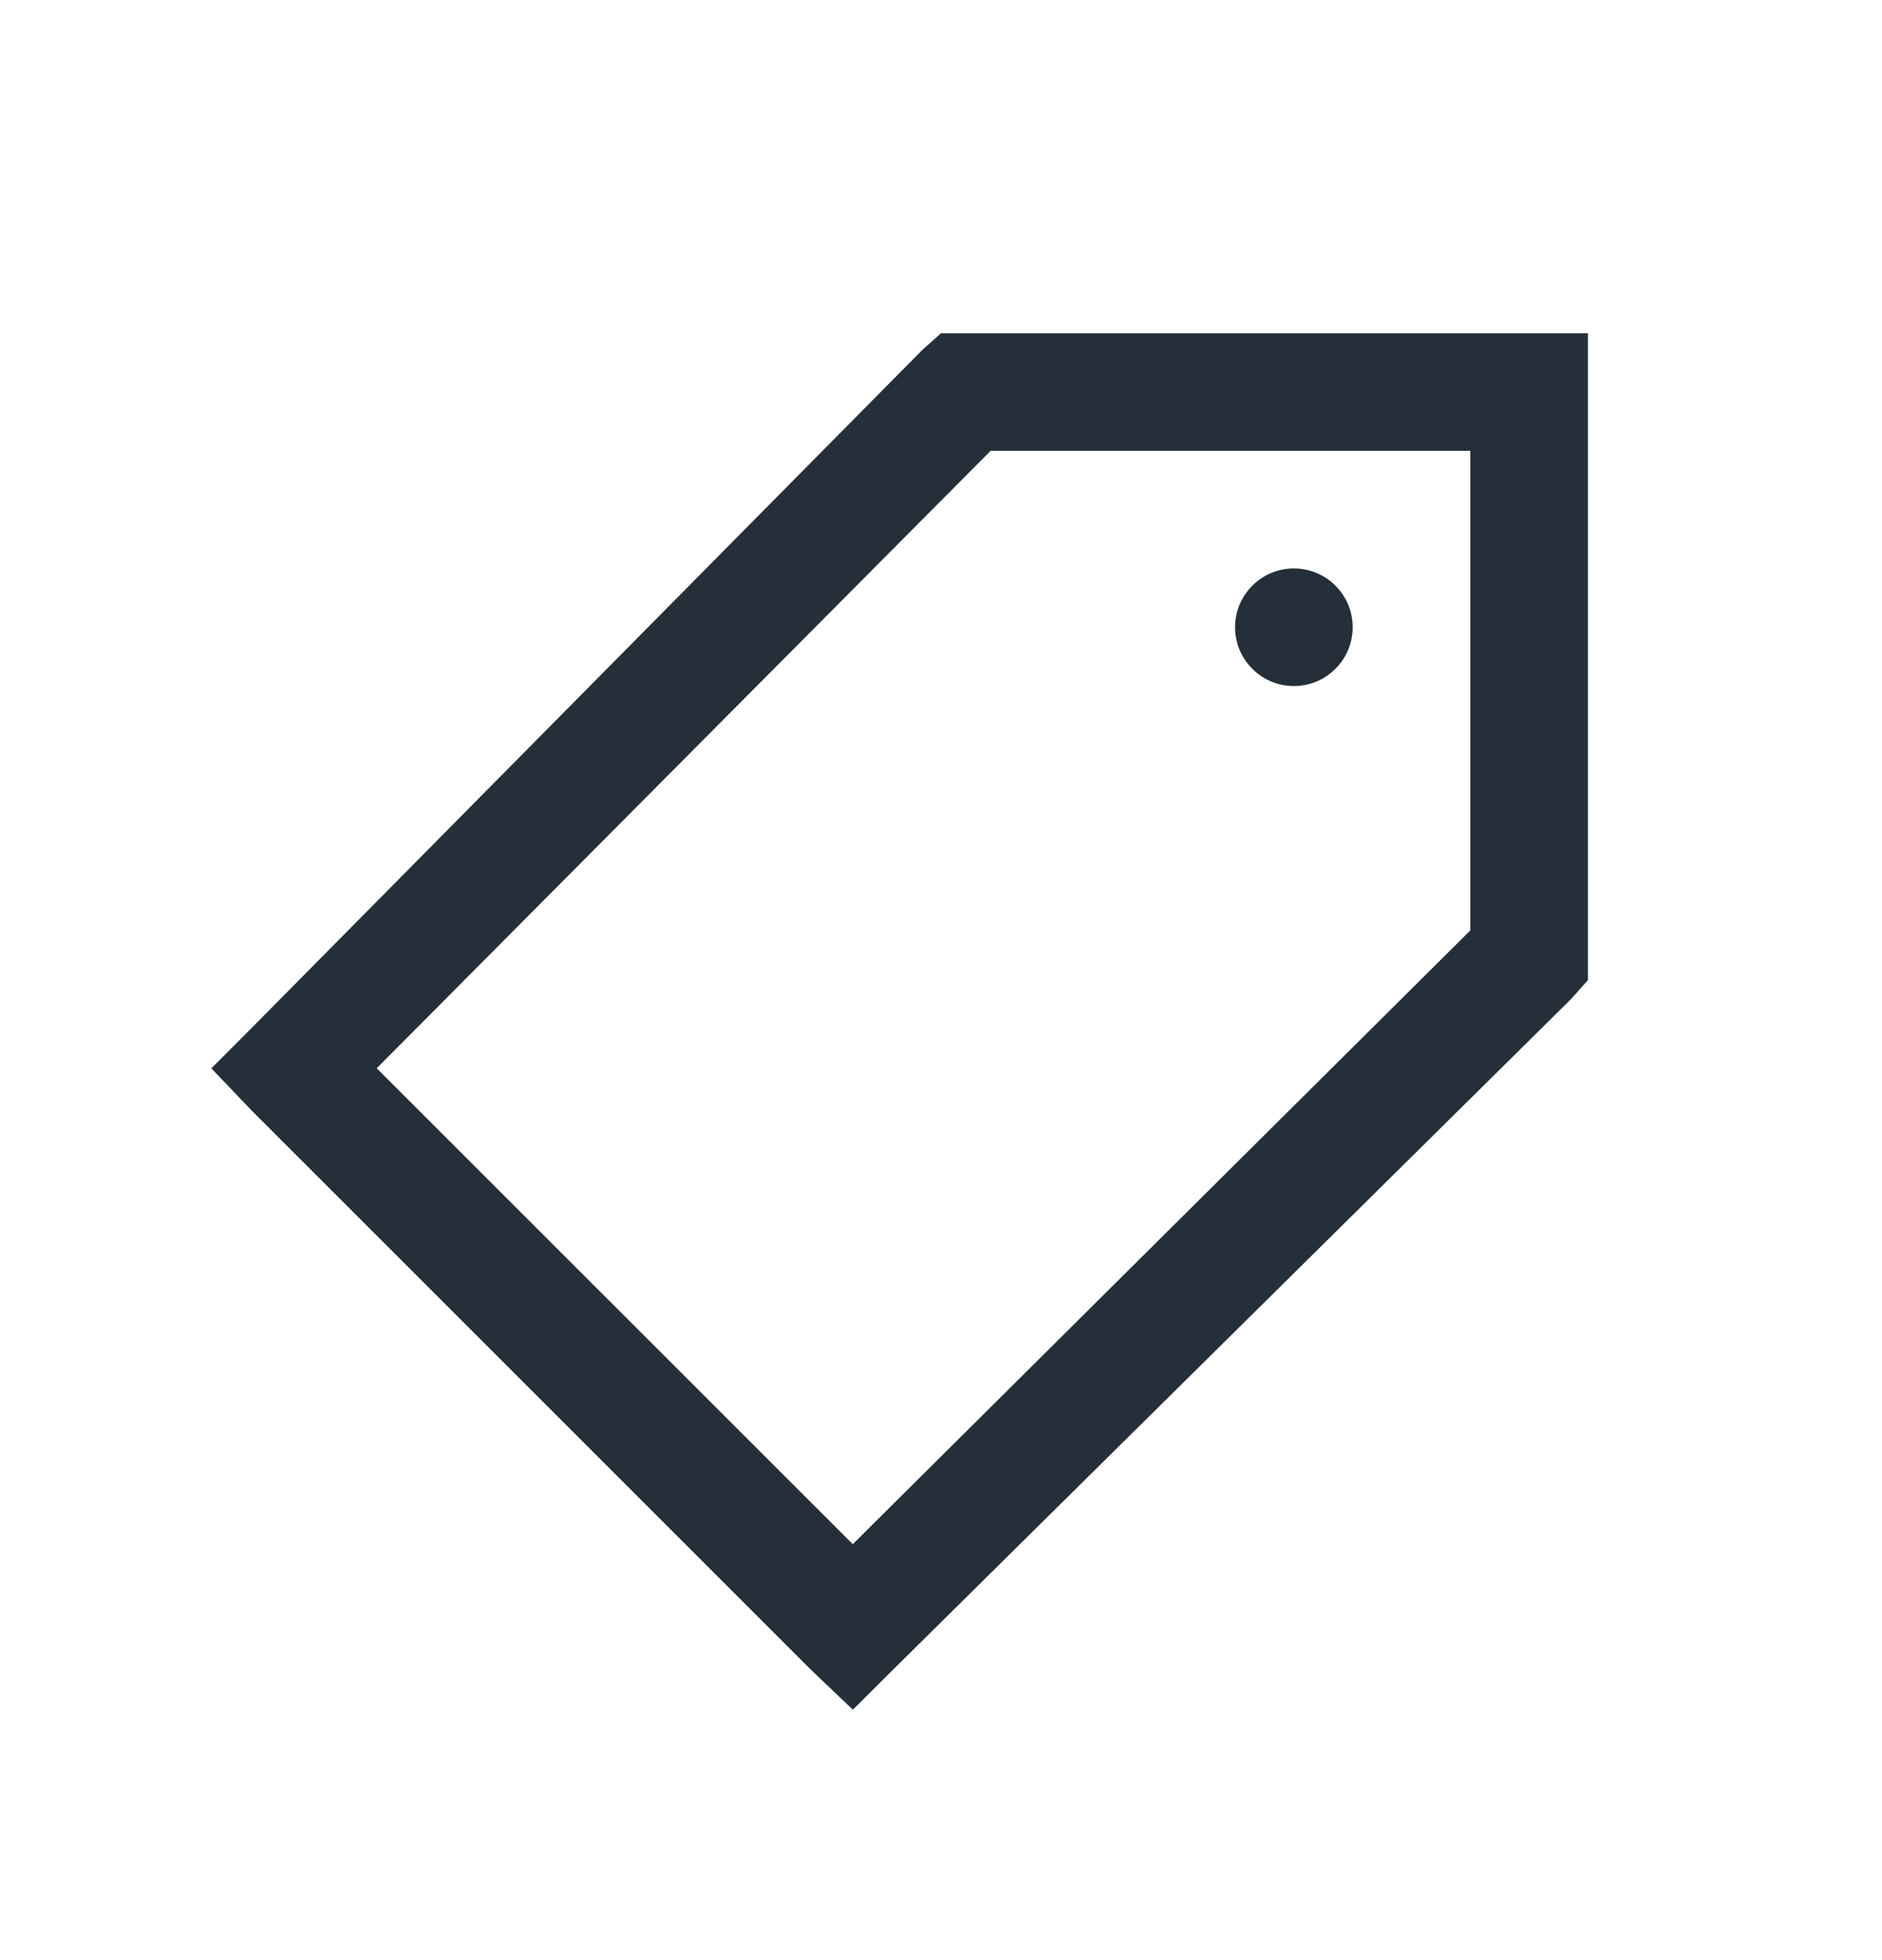 <svg width="24" height="25" viewBox="0 0 24 25" fill="none" xmlns="http://www.w3.org/2000/svg">
<path d="M12 4.25L11.765 4.46L3.21 13.11L2.695 13.626L3.211 14.166L10.336 21.291L10.876 21.806L11.393 21.291L20.041 12.736L20.25 12.5V4.25H12ZM12.633 5.75H18.75V11.867L10.875 19.695L4.804 13.625L12.633 5.75ZM16.5 7.25C16.301 7.25 16.11 7.329 15.97 7.47C15.829 7.61 15.75 7.801 15.75 8C15.75 8.199 15.829 8.39 15.97 8.53C16.11 8.671 16.301 8.75 16.5 8.75C16.699 8.75 16.89 8.671 17.03 8.53C17.171 8.39 17.25 8.199 17.25 8C17.25 7.801 17.171 7.61 17.03 7.47C16.89 7.329 16.699 7.25 16.5 7.25Z" fill="#242F39"/>
</svg>
